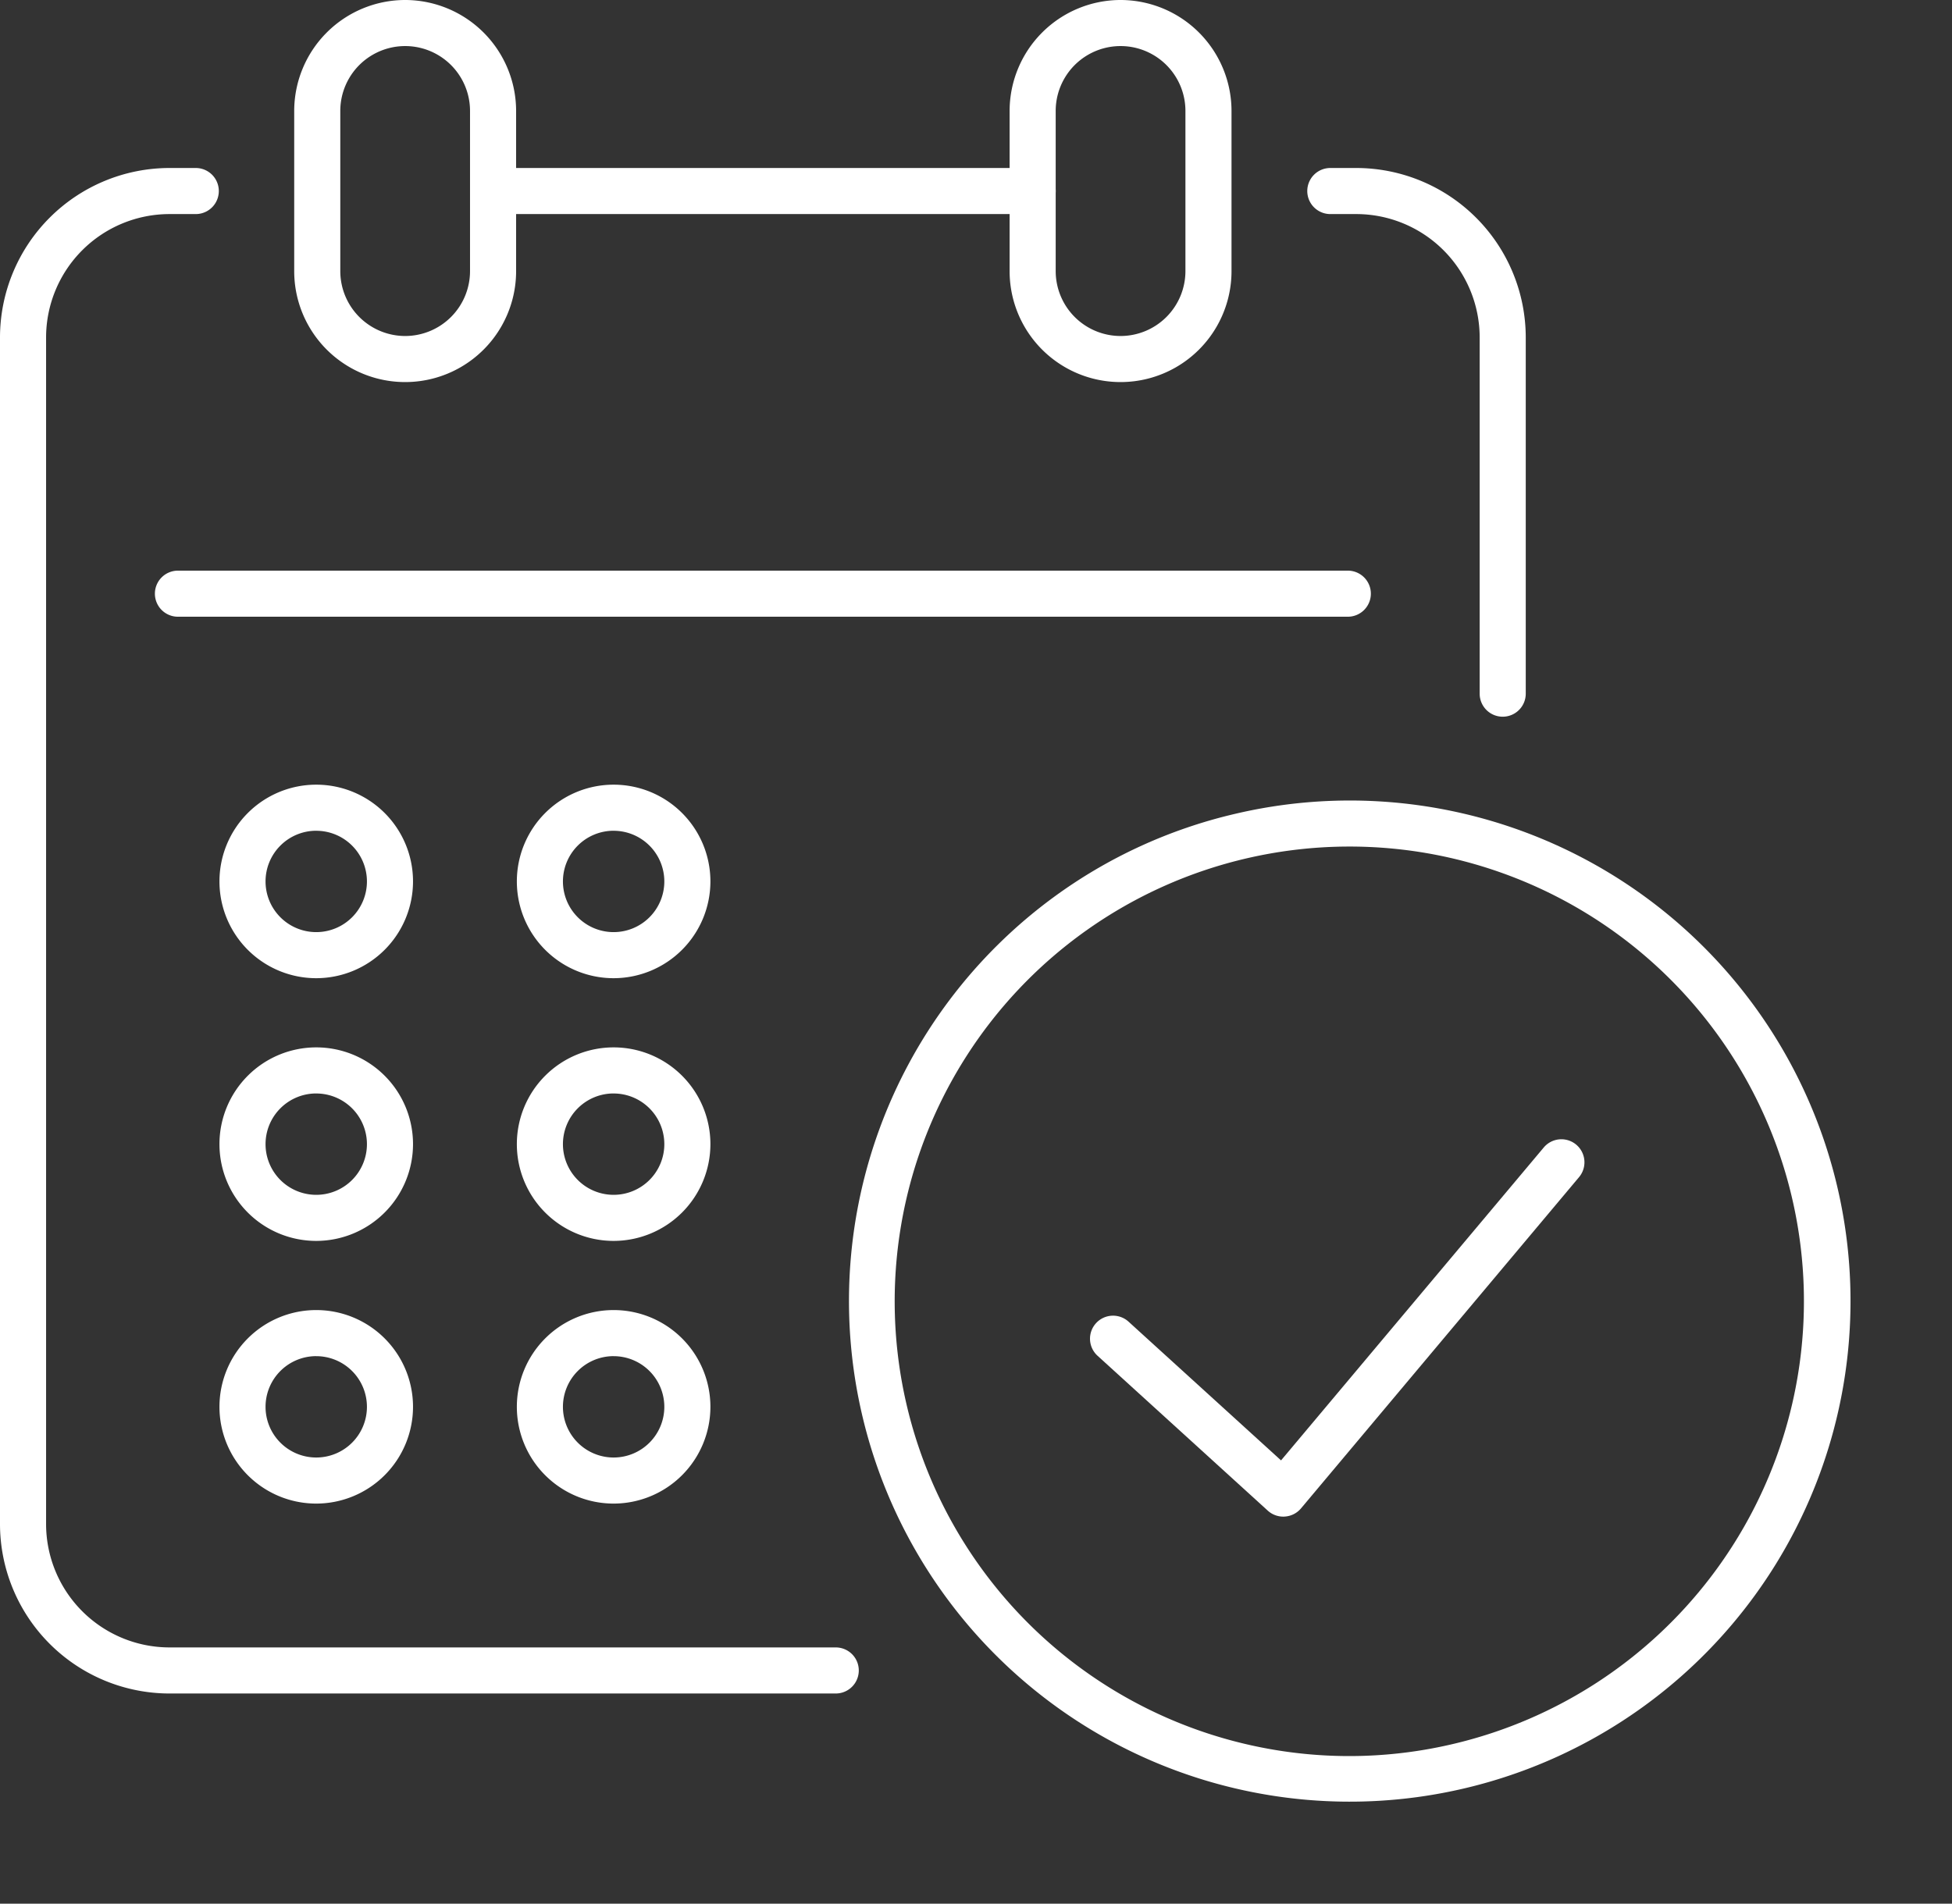 <?xml version="1.0" encoding="UTF-8"?>
<svg xmlns="http://www.w3.org/2000/svg" width="127.068" height="123.946" viewBox="0 0 127.068 123.946">
  <rect x="0" y="0" width="127.068" height="123.946" fill="#333333" stroke="none"/>
  <g id="Aftercare_icons-02" data-name="Aftercare icons-02" transform="translate(1.5 1.5)">
    <path id="Path_1034" data-name="Path 1034" d="M87.744,173.144H44.37a11.043,11.043,0,0,1-11.03-11.03V84.85A11.043,11.043,0,0,1,44.37,73.82h1.714a1.5,1.5,0,0,1,0,3H44.37a8.039,8.039,0,0,0-8.03,8.03v77.264a8.039,8.039,0,0,0,8.03,8.03H87.744a1.5,1.5,0,1,1,0,3Z" transform="translate(-34.84 -64.382)" fill="#fff"></path>
    <path id="Path_1035" data-name="Path 1035" d="M321.622,109.546a1.5,1.5,0,0,1-1.5-1.5V84.85a8.039,8.039,0,0,0-8.03-8.03H310.4a1.5,1.5,0,0,1,0-3h1.692a11.043,11.043,0,0,1,11.03,11.03v23.2A1.5,1.5,0,0,1,321.622,109.546Z" transform="translate(-225.301 -64.382)" fill="#fff"></path>
    <path id="Line_14" data-name="Line 14" d="M76.155,1.5H0A1.5,1.5,0,0,1-1.5,0,1.5,1.5,0,0,1,0-1.5H76.155a1.5,1.5,0,0,1,1.5,1.5A1.5,1.5,0,0,1,76.155,1.5Z" transform="translate(10.083 37.154)" fill="#fff"></path>
    <path id="Line_15" data-name="Line 15" d="M35.125,1.5H0A1.5,1.5,0,0,1-1.5,0,1.5,1.5,0,0,1,0-1.5H35.125a1.5,1.5,0,0,1,1.5,1.5A1.5,1.5,0,0,1,35.125,1.5Z" transform="translate(30.598 10.938)" fill="#fff"></path>
    <path id="Path_1036" data-name="Path 1036" d="M102.582,38.4a7.231,7.231,0,0,1,7.222,7.222V56.054a7.222,7.222,0,1,1-14.445,0V45.622A7.231,7.231,0,0,1,102.582,38.4Zm0,21.877a4.227,4.227,0,0,0,4.222-4.222V45.622a4.222,4.222,0,1,0-8.445,0V56.054A4.227,4.227,0,0,0,102.582,60.277Z" transform="translate(-77.707 -39.9)" fill="#fff"></path>
    <path id="Path_1037" data-name="Path 1037" d="M253.382,38.4a7.231,7.231,0,0,1,7.222,7.222V56.054a7.222,7.222,0,1,1-14.445,0V45.622A7.231,7.231,0,0,1,253.382,38.4Zm0,21.877a4.227,4.227,0,0,0,4.222-4.222V45.622a4.222,4.222,0,1,0-8.445,0V56.054A4.227,4.227,0,0,0,253.382,60.277Z" transform="translate(-181.937 -39.9)" fill="#fff"></path>
    <path id="Path_1038" data-name="Path 1038" d="M85.9,216.438a6.3,6.3,0,1,1,6.3-6.3A6.306,6.306,0,0,1,85.9,216.438Zm0-9.6a3.3,3.3,0,1,0,3.3,3.3A3.3,3.3,0,0,0,85.9,206.84Z" transform="translate(-66.814 -154.249)" fill="#fff"></path>
    <path id="Path_1039" data-name="Path 1039" d="M85.9,271.828a6.3,6.3,0,1,1,6.3-6.3A6.306,6.306,0,0,1,85.9,271.828Zm0-9.6a3.3,3.3,0,1,0,3.3,3.3A3.3,3.3,0,0,0,85.9,262.23Z" transform="translate(-66.814 -192.534)" fill="#fff"></path>
    <path id="Path_1040" data-name="Path 1040" d="M85.9,327.208a6.3,6.3,0,1,1,6.3-6.3A6.306,6.306,0,0,1,85.9,327.208Zm0-9.6a3.3,3.3,0,1,0,3.3,3.3A3.3,3.3,0,0,0,85.9,317.61Z" transform="translate(-66.814 -230.811)" fill="#fff"></path>
    <path id="Path_1041" data-name="Path 1041" d="M148.589,216.438a6.3,6.3,0,1,1,6.3-6.3A6.306,6.306,0,0,1,148.589,216.438Zm0-9.6a3.3,3.3,0,1,0,3.3,3.3A3.3,3.3,0,0,0,148.589,206.84Z" transform="translate(-110.144 -154.249)" fill="#fff"></path>
    <path id="Path_1042" data-name="Path 1042" d="M148.589,271.828a6.3,6.3,0,1,1,6.3-6.3A6.306,6.306,0,0,1,148.589,271.828Zm0-9.6a3.3,3.3,0,1,0,3.3,3.3A3.3,3.3,0,0,0,148.589,262.23Z" transform="translate(-110.144 -192.534)" fill="#fff"></path>
    <path id="Path_1043" data-name="Path 1043" d="M148.589,327.208a6.3,6.3,0,1,1,6.3-6.3A6.306,6.306,0,0,1,148.589,327.208Zm0-9.6a3.3,3.3,0,1,0,3.3,3.3A3.3,3.3,0,0,0,148.589,317.61Z" transform="translate(-110.144 -230.811)" fill="#fff"></path>
    <path id="Ellipse_36" data-name="Ellipse 36" d="M31.1-1.5A32.592,32.592,0,0,1,54.154,54.154,32.6,32.6,0,1,1,18.411,1.063,32.4,32.4,0,0,1,31.1-1.5Zm0,62.2A29.61,29.61,0,0,0,42.623,3.826,29.609,29.609,0,0,0,19.58,58.377,29.415,29.415,0,0,0,31.1,60.7Z" transform="translate(48.936 60.102) rotate(-13.28)" fill="#fff"></path>
    <path id="Path_1044" data-name="Path 1044" d="M275.68,303.168a1.5,1.5,0,0,1-1.009-.391l-11.08-10.083a1.5,1.5,0,1,1,2.019-2.219l9.926,9.032,17.1-20.372a1.5,1.5,0,0,1,2.3,1.928l-18.1,21.568a1.5,1.5,0,0,1-1.048.532C275.748,303.167,275.714,303.168,275.68,303.168Z" transform="translate(-193.645 -205.922)" fill="#fff"></path>
  </g>
</svg>

